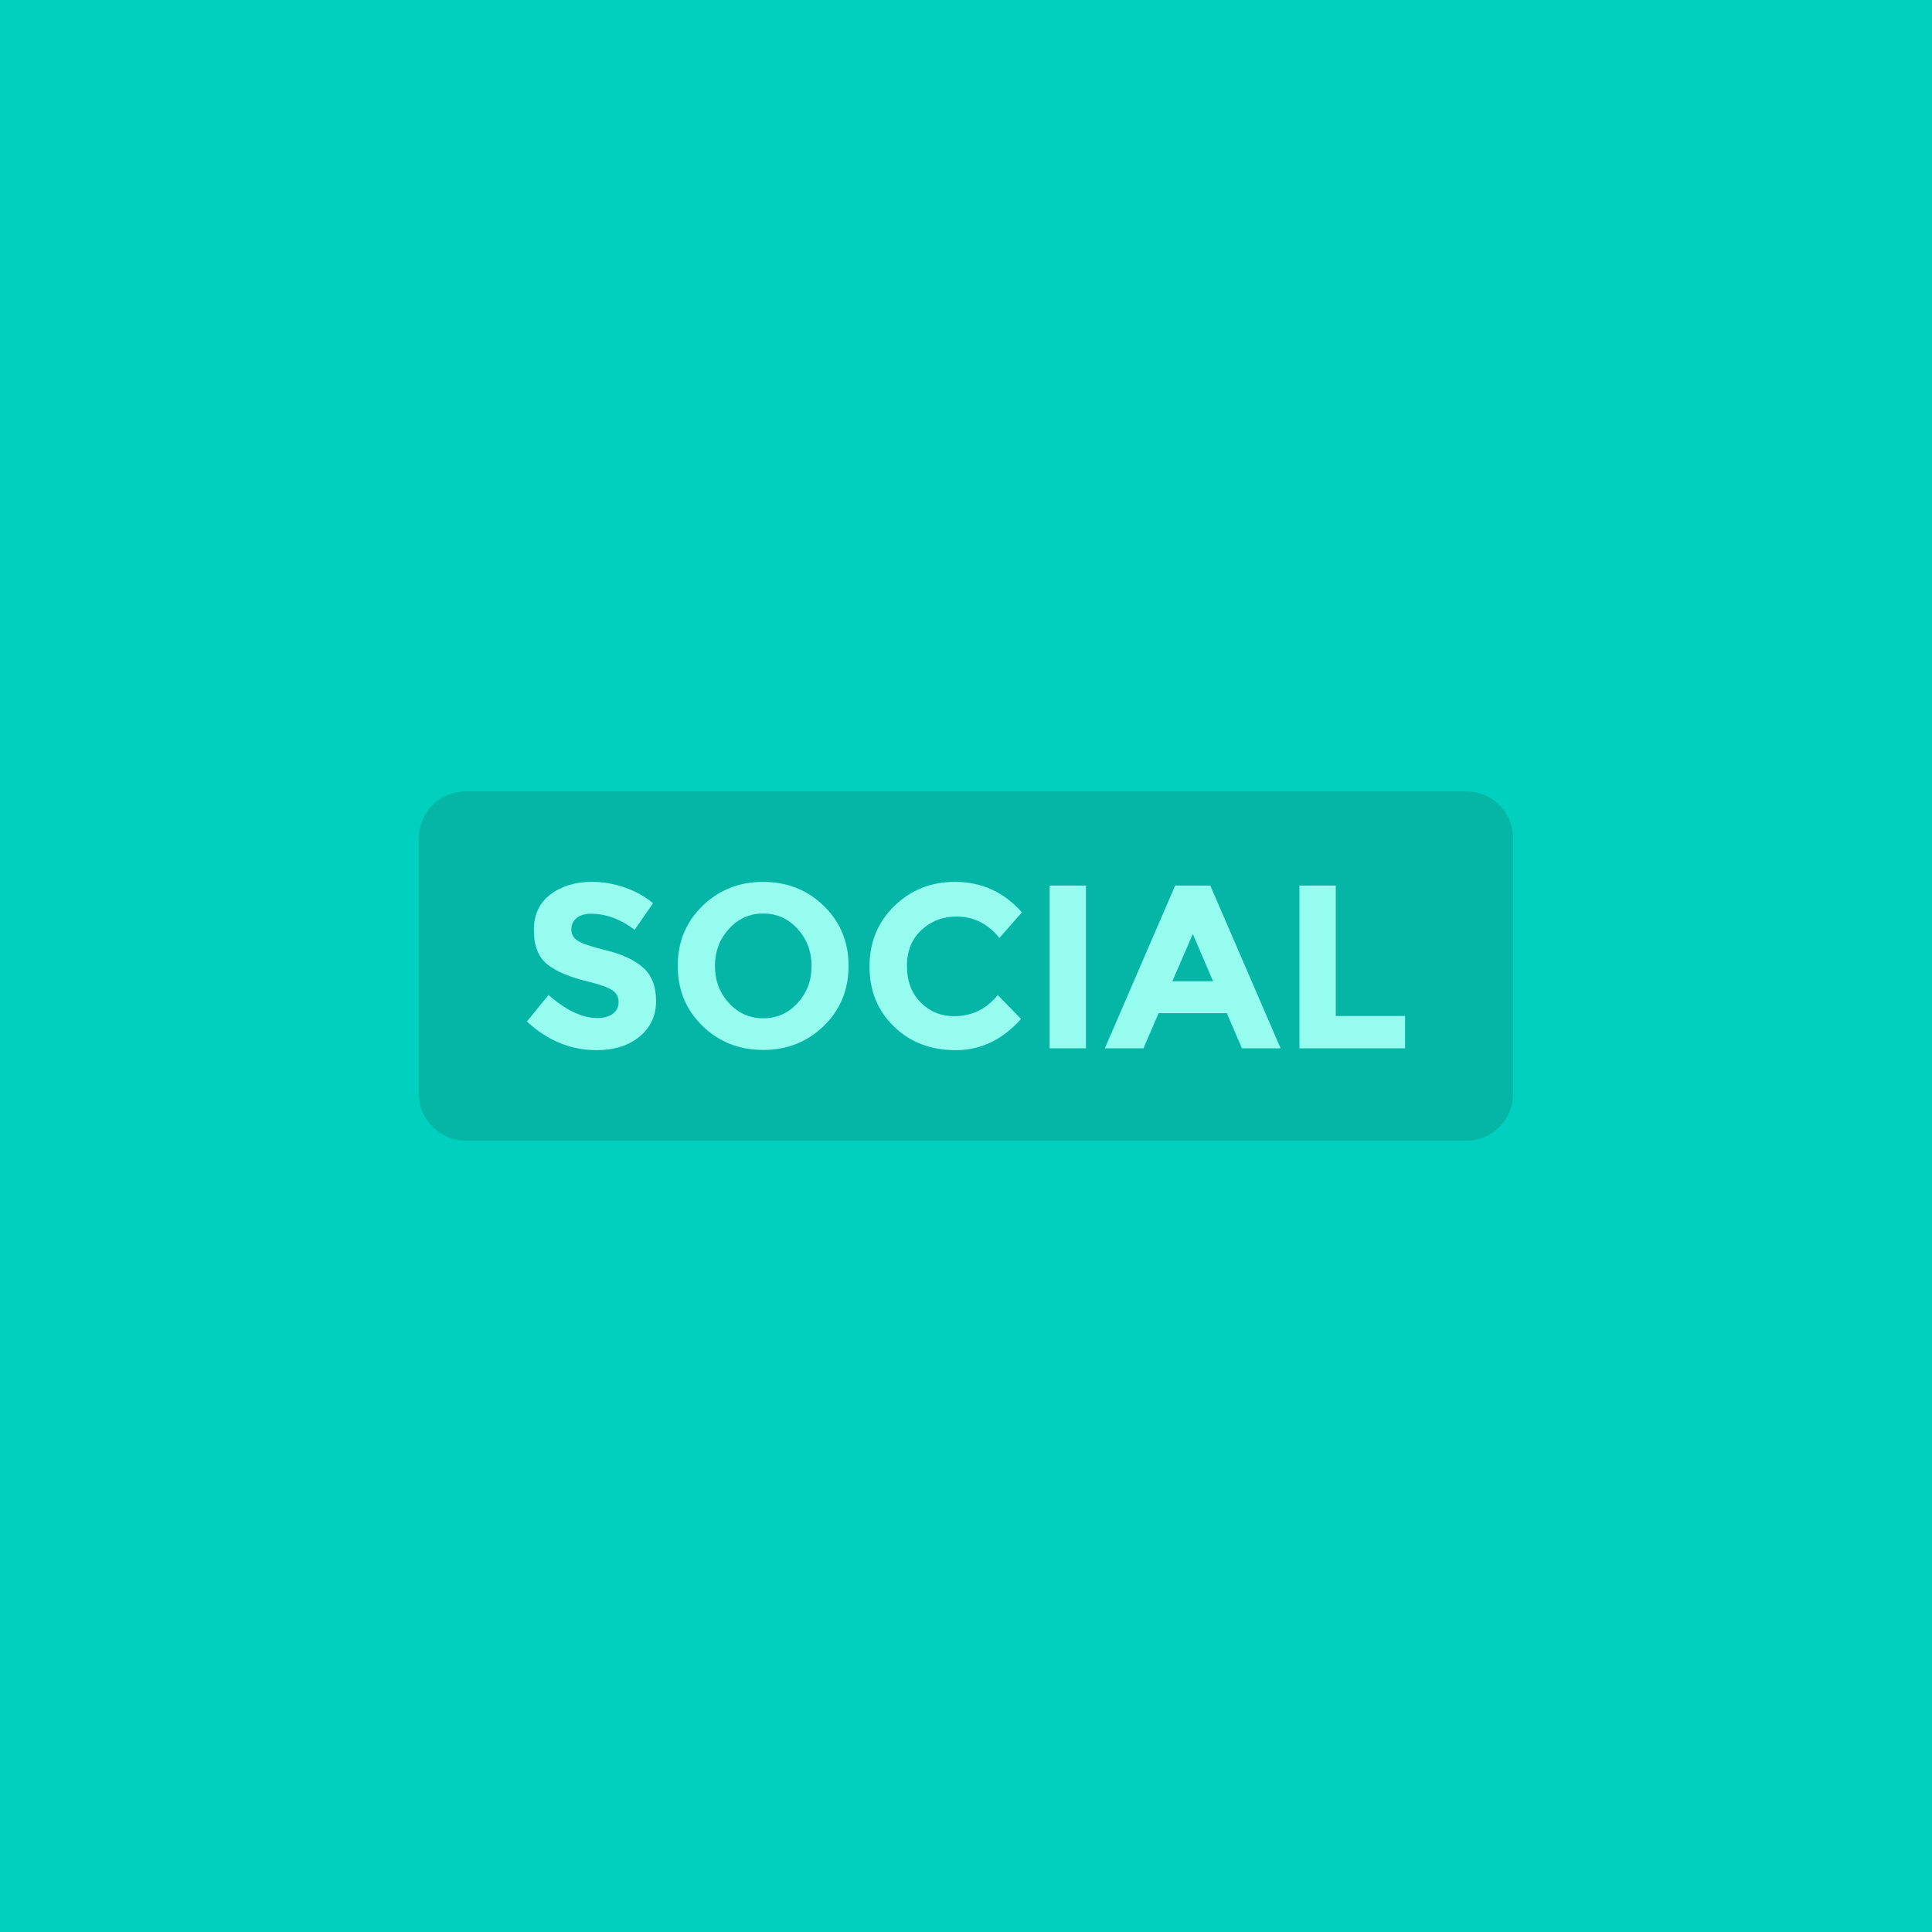 <svg width="83" height="83" xmlns="http://www.w3.org/2000/svg">

 <g>
  <title>background</title>
  <rect fill="none" id="canvas_background" height="402" width="582" y="-1" x="-1"/>
 </g>
 <g>
  <title>Layer 1</title>
  <rect id="svg_1" height="83" width="83" fill="#00D0BD"/>
  <path id="svg_13" d="m65,47c0,1.104 -0.896,2 -2,2l-43,0c-1.104,0 -2,-0.896 -2,-2l0,-11c0,-1.104 0.896,-2 2,-2l43,0c1.104,0 2,0.896 2,2l0,11z" fill="#231F20" opacity="0.15"/>
  <g id="svg_14">
   <path id="svg_15" d="m24.77,39.441c-0.15,0.123 -0.225,0.286 -0.225,0.489c0,0.204 0.091,0.365 0.275,0.485s0.606,0.262 1.27,0.425c0.664,0.164 1.178,0.409 1.545,0.735c0.367,0.327 0.55,0.804 0.55,1.43c0,0.627 -0.235,1.136 -0.705,1.525c-0.47,0.39 -1.088,0.585 -1.855,0.585c-1.107,0 -2.104,-0.41 -2.99,-1.23l0.93,-1.14c0.753,0.66 1.45,0.99 2.09,0.99c0.287,0 0.512,-0.062 0.675,-0.186c0.163,-0.123 0.245,-0.29 0.245,-0.5s-0.086,-0.376 -0.26,-0.5c-0.173,-0.123 -0.517,-0.248 -1.03,-0.375c-0.813,-0.193 -1.408,-0.444 -1.785,-0.755c-0.377,-0.31 -0.565,-0.796 -0.565,-1.46c0,-0.663 0.238,-1.175 0.715,-1.535c0.477,-0.359 1.072,-0.54 1.785,-0.54c0.466,0 0.933,0.08 1.4,0.24c0.466,0.16 0.873,0.387 1.22,0.68l-0.79,1.141c-0.607,-0.46 -1.234,-0.69 -1.88,-0.69c-0.26,0.001 -0.465,0.062 -0.615,0.186z" fill="#95FCEF"/>
   <path id="svg_16" d="m35.395,44.071c-0.707,0.689 -1.577,1.035 -2.61,1.035s-1.903,-0.346 -2.61,-1.035c-0.707,-0.69 -1.06,-1.549 -1.06,-2.575s0.354,-1.885 1.06,-2.575c0.707,-0.689 1.577,-1.035 2.61,-1.035s1.903,0.346 2.61,1.035c0.707,0.69 1.06,1.549 1.06,2.575s-0.353,1.885 -1.06,2.575zm-0.53,-2.57c0,-0.623 -0.2,-1.155 -0.6,-1.595c-0.4,-0.44 -0.892,-0.66 -1.475,-0.66c-0.583,0 -1.075,0.22 -1.475,0.66c-0.4,0.439 -0.6,0.972 -0.6,1.595c0,0.624 0.2,1.153 0.6,1.59c0.4,0.438 0.892,0.655 1.475,0.655c0.583,0 1.075,-0.218 1.475,-0.655c0.4,-0.437 0.6,-0.966 0.6,-1.59z" fill="#95FCEF"/>
   <path id="svg_17" d="m40.984,43.656c0.767,0 1.394,-0.304 1.88,-0.91l1,1.03c-0.793,0.894 -1.729,1.34 -2.805,1.34s-1.963,-0.34 -2.66,-1.021c-0.697,-0.68 -1.045,-1.538 -1.045,-2.574c0,-1.037 0.355,-1.902 1.065,-2.596s1.579,-1.04 2.605,-1.04c1.147,0 2.107,0.438 2.88,1.311l-0.97,1.1c-0.494,-0.613 -1.107,-0.92 -1.84,-0.92c-0.587,0 -1.088,0.191 -1.505,0.575c-0.417,0.384 -0.625,0.9 -0.625,1.55c0,0.65 0.197,1.172 0.59,1.565c0.394,0.394 0.87,0.59 1.43,0.59z" fill="#95FCEF"/>
   <path id="svg_18" d="m45.094,38.046l1.56,0l0,6.99l-1.56,0l0,-6.99z" fill="#95FCEF"/>
   <path id="svg_19" d="m53.354,45.036l-0.649,-1.51l-2.931,0l-0.649,1.51l-1.66,0l3.02,-6.99l1.511,0l3.02,6.99l-1.662,0zm-2.109,-4.91l-0.88,2.03l1.749,0l-0.869,-2.03z" fill="#95FCEF"/>
   <path id="svg_20" d="m55.825,45.036l0,-6.99l1.56,0l0,5.601l2.98,0l0,1.39l-4.54,0l0,-0.001z" fill="#95FCEF"/>
  </g>
 </g>
</svg>